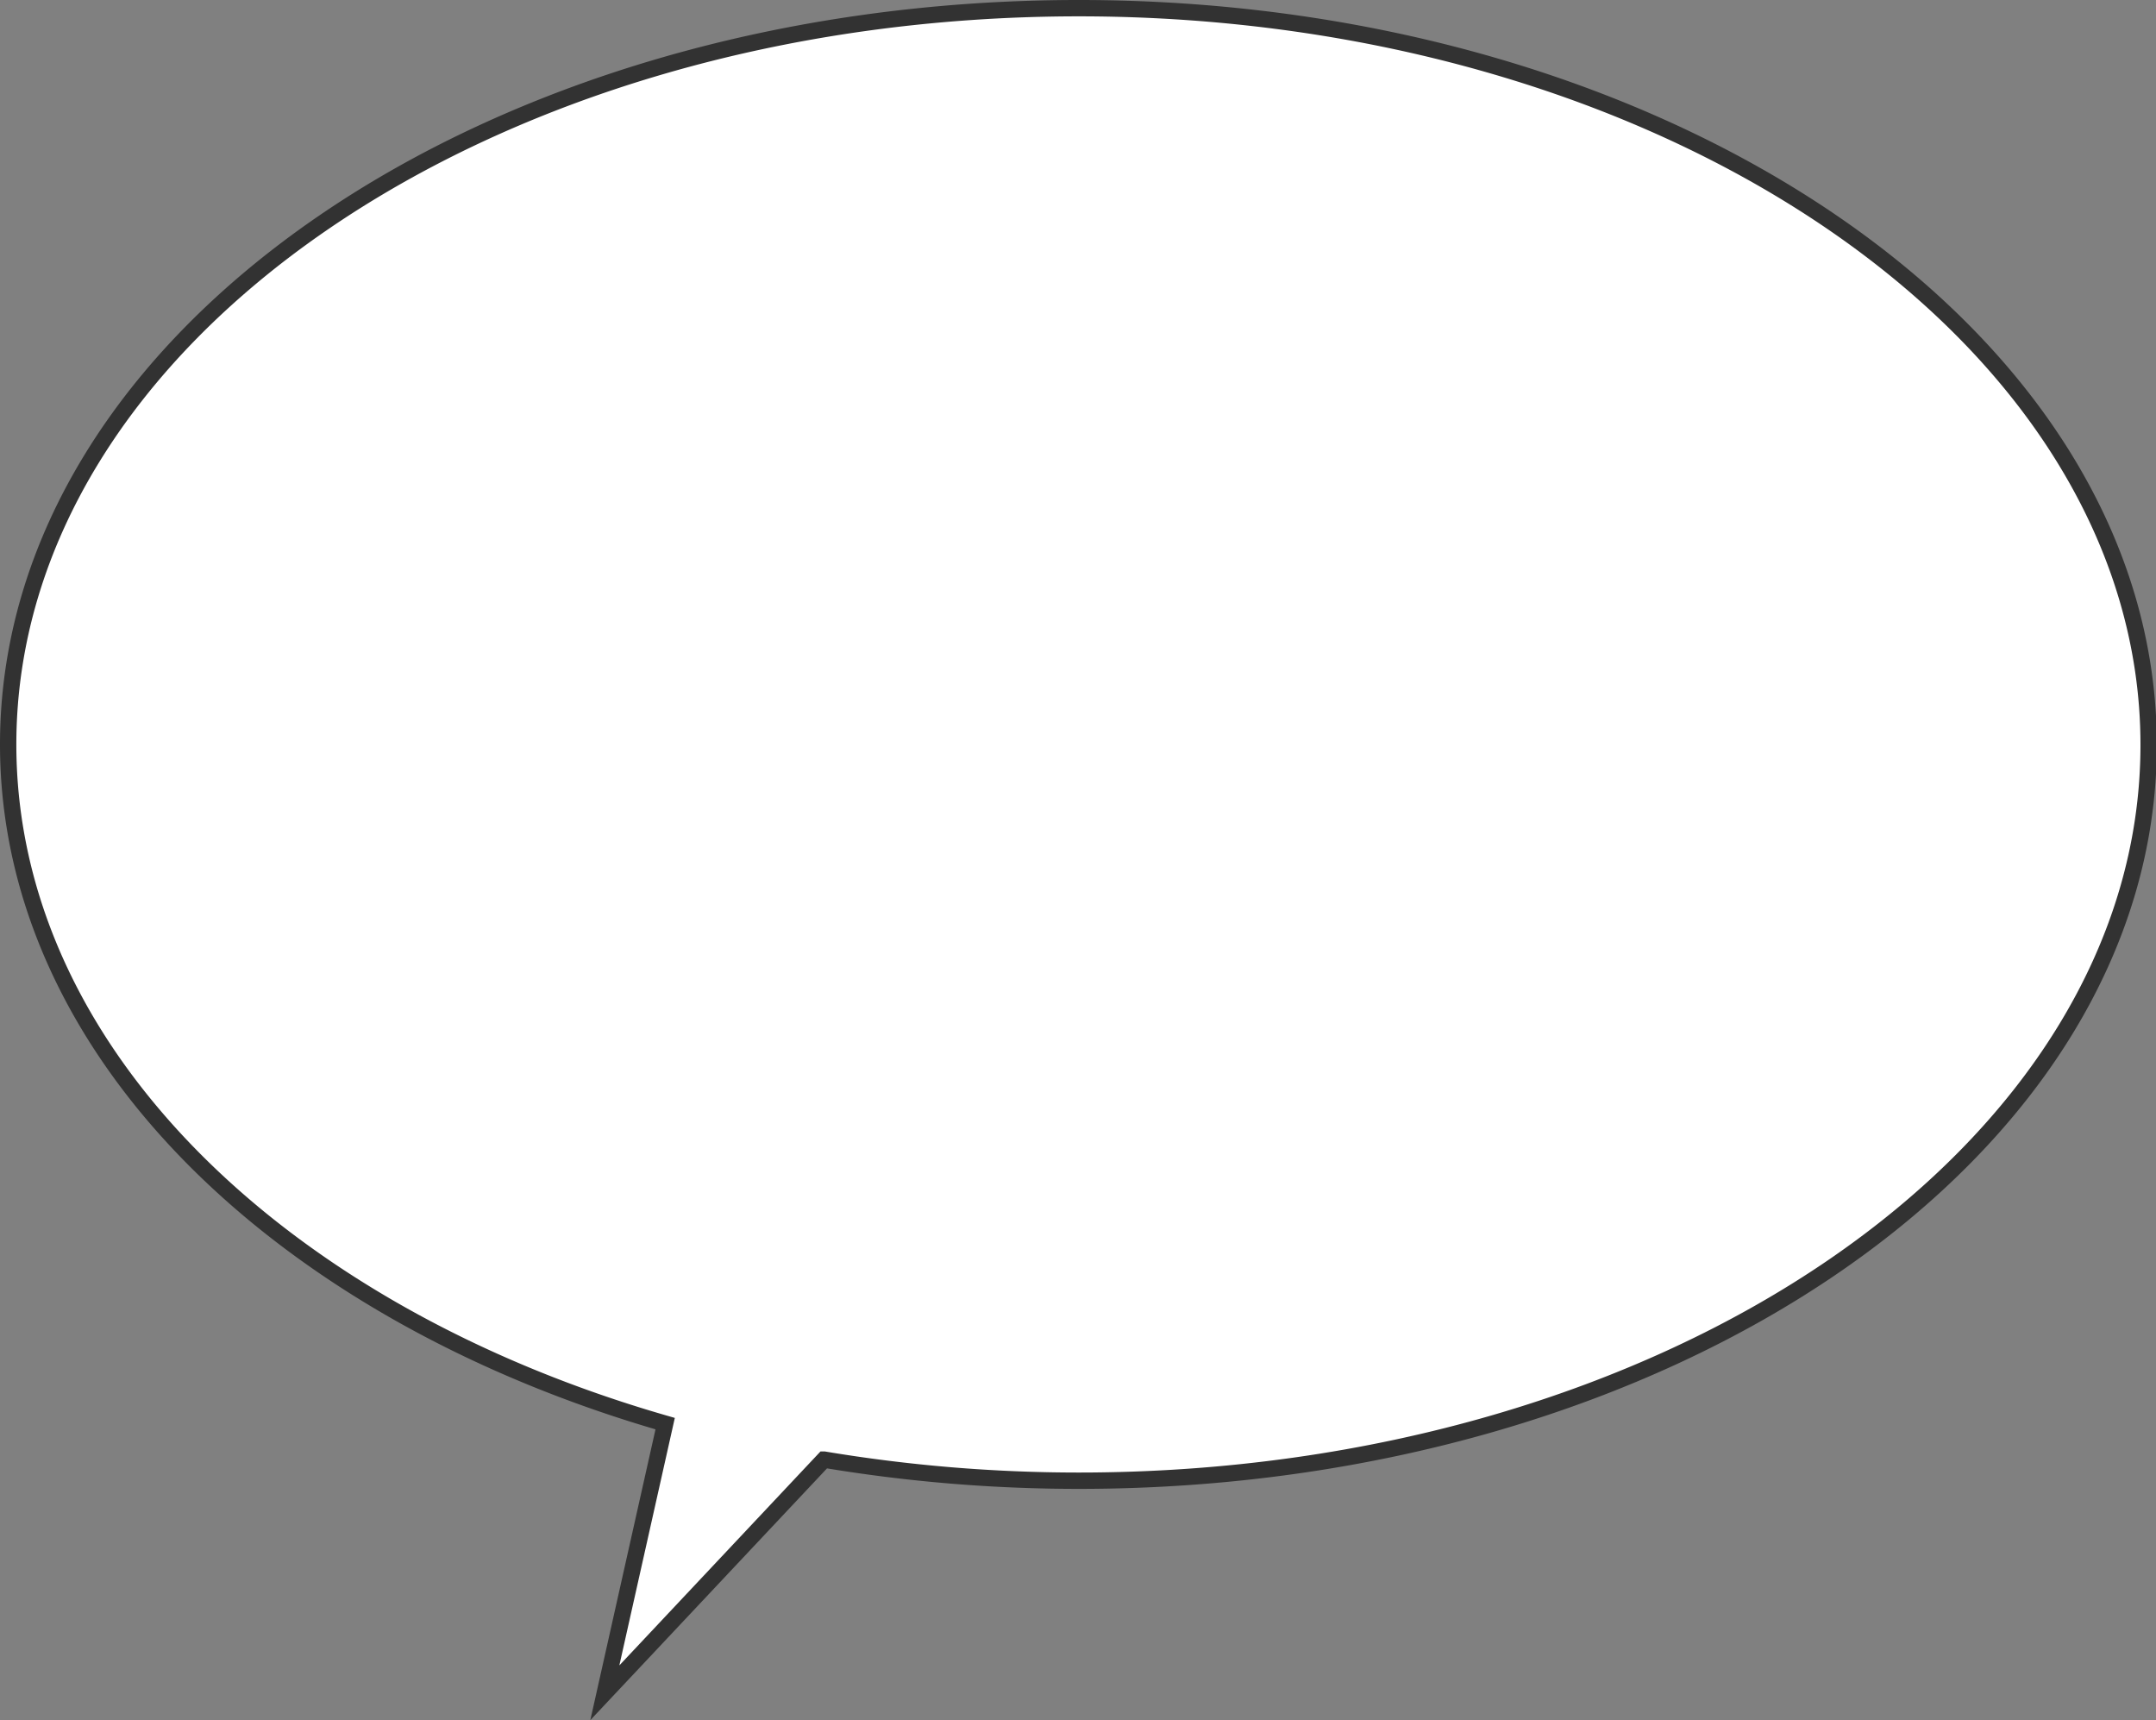<svg viewBox="0 0 131.89 105.2" width="131.89" height="105.2" xmlns="http://www.w3.org/2000/svg"><rect x="0" y="0" width="131.89" height="105.2" fill="#808080" stroke="none"/><path d="m66 .5c-36.2 0-65.5 20.16-65.5 45.03 0 18.7 16.58 34.74 40.19 41.54l-3.69 16.46 13.41-14.26a94.54 94.54 0 0 0 15.59 1.29c36.14 0 65.44-20.16 65.44-45s-29.35-45.06-65.44-45.06z" fill="#fff" stroke="#323232" stroke-miterlimit="10"/></svg>